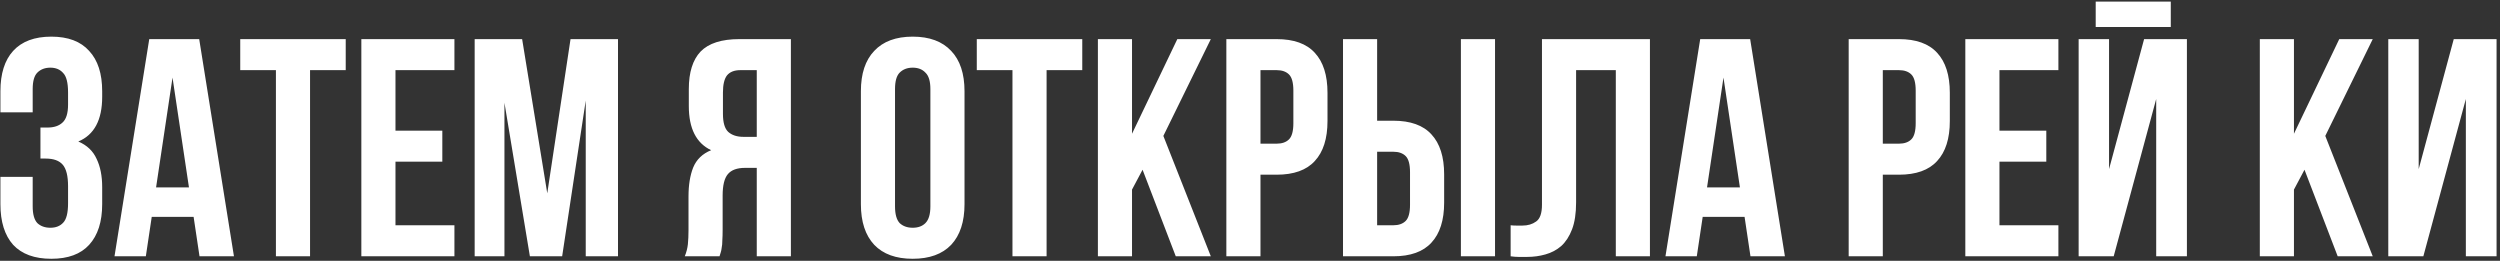 <?xml version="1.0" encoding="UTF-8"?> <svg xmlns="http://www.w3.org/2000/svg" width="556" height="58" viewBox="0 0 556 58" fill="none"><rect x="0" y="0" width="556" height="58" fill="#333333" stroke="none"/> <path d="M15.136 20.568C15.136 18.406 14.768 16.957 14.032 16.221C13.342 15.439 12.399 15.048 11.203 15.048C10.007 15.048 9.041 15.416 8.305 16.152C7.615 16.842 7.27 18.061 7.27 19.809V24.984H0.094V20.292C0.094 16.382 1.037 13.392 2.923 11.322C4.855 9.206 7.684 8.148 11.41 8.148C15.136 8.148 17.942 9.206 19.828 11.322C21.76 13.392 22.726 16.382 22.726 20.292V21.534C22.726 26.686 20.955 29.998 17.413 31.47C19.345 32.298 20.702 33.586 21.484 35.334C22.312 37.036 22.726 39.129 22.726 41.613V45.408C22.726 49.318 21.76 52.331 19.828 54.447C17.942 56.517 15.136 57.552 11.41 57.552C7.684 57.552 4.855 56.517 2.923 54.447C1.037 52.331 0.094 49.318 0.094 45.408V39.336H7.27V45.891C7.27 47.639 7.615 48.881 8.305 49.617C9.041 50.307 10.007 50.652 11.203 50.652C12.399 50.652 13.342 50.284 14.032 49.548C14.768 48.812 15.136 47.363 15.136 45.201V41.406C15.136 39.152 14.745 37.565 13.963 36.645C13.181 35.725 11.916 35.265 10.168 35.265H8.995V28.365H10.582C12.008 28.365 13.112 27.997 13.894 27.261C14.722 26.525 15.136 25.191 15.136 23.259V20.568ZM52.03 57H44.371L43.06 48.237H33.745L32.434 57H25.465L33.193 8.7H44.302L52.03 57ZM34.711 41.682H42.025L38.368 17.256L34.711 41.682ZM53.429 8.7H76.889V15.6H68.954V57H61.364V15.6H53.429V8.7ZM87.954 29.055H98.373V35.955H87.954V50.1H101.064V57H80.364V8.7H101.064V15.6H87.954V29.055ZM121.711 42.993L126.886 8.7H137.443V57H130.267V22.362L125.023 57H117.847L112.189 22.845V57H105.565V8.7H116.122L121.711 42.993ZM164.647 15.6C163.313 15.6 162.324 15.991 161.68 16.773C161.082 17.555 160.783 18.82 160.783 20.568V25.329C160.783 27.261 161.174 28.595 161.956 29.331C162.784 30.067 163.911 30.435 165.337 30.435H168.304V15.6H164.647ZM152.296 57C152.664 56.08 152.894 55.183 152.986 54.309C153.078 53.389 153.124 52.331 153.124 51.135V43.683C153.124 41.153 153.469 39.014 154.159 37.266C154.895 35.472 156.229 34.184 158.161 33.402C154.849 31.838 153.193 28.572 153.193 23.604V19.809C153.193 16.083 154.067 13.3 155.815 11.46C157.609 9.62 160.484 8.7 164.44 8.7H175.894V57H168.304V37.335H165.682C163.934 37.335 162.669 37.795 161.887 38.715C161.105 39.635 160.714 41.222 160.714 43.476V51.066C160.714 52.032 160.691 52.837 160.645 53.481C160.645 54.125 160.599 54.654 160.507 55.068C160.461 55.482 160.392 55.827 160.3 56.103C160.208 56.379 160.116 56.678 160.024 57H152.296ZM199.052 45.891C199.052 47.639 199.397 48.881 200.087 49.617C200.823 50.307 201.789 50.652 202.985 50.652C204.181 50.652 205.124 50.307 205.814 49.617C206.55 48.881 206.918 47.639 206.918 45.891V19.809C206.918 18.061 206.55 16.842 205.814 16.152C205.124 15.416 204.181 15.048 202.985 15.048C201.789 15.048 200.823 15.416 200.087 16.152C199.397 16.842 199.052 18.061 199.052 19.809V45.891ZM191.462 20.292C191.462 16.382 192.451 13.392 194.429 11.322C196.407 9.206 199.259 8.148 202.985 8.148C206.711 8.148 209.563 9.206 211.541 11.322C213.519 13.392 214.508 16.382 214.508 20.292V45.408C214.508 49.318 213.519 52.331 211.541 54.447C209.563 56.517 206.711 57.552 202.985 57.552C199.259 57.552 196.407 56.517 194.429 54.447C192.451 52.331 191.462 49.318 191.462 45.408V20.292ZM217.237 8.7H240.697V15.6H232.762V57H225.172V15.6H217.237V8.7ZM254.107 37.749L251.761 42.165V57H244.171V8.7H251.761V29.745L261.835 8.7H269.287L258.73 30.228L269.287 57H261.49L254.107 37.749ZM283.919 8.7C287.737 8.7 290.566 9.712 292.406 11.736C294.292 13.76 295.235 16.727 295.235 20.637V26.916C295.235 30.826 294.292 33.793 292.406 35.817C290.566 37.841 287.737 38.853 283.919 38.853H280.331V57H272.741V8.7H283.919ZM280.331 15.6V31.953H283.919C285.115 31.953 286.035 31.631 286.679 30.987C287.323 30.343 287.645 29.147 287.645 27.399V20.154C287.645 18.406 287.323 17.21 286.679 16.566C286.035 15.922 285.115 15.6 283.919 15.6H280.331ZM309.862 50.1C311.058 50.1 311.978 49.778 312.622 49.134C313.266 48.49 313.588 47.294 313.588 45.546V38.301C313.588 36.553 313.266 35.357 312.622 34.713C311.978 34.069 311.058 33.747 309.862 33.747H306.274V50.1H309.862ZM298.684 57V8.7H306.274V26.847H309.862C313.68 26.847 316.509 27.859 318.349 29.883C320.235 31.907 321.178 34.874 321.178 38.784V45.063C321.178 48.973 320.235 51.94 318.349 53.964C316.509 55.988 313.68 57 309.862 57H298.684ZM324.904 8.7H332.494V57H324.904V8.7ZM359.356 15.6H350.524V44.994C350.524 47.432 350.225 49.433 349.627 50.997C349.029 52.561 348.224 53.803 347.212 54.723C346.2 55.597 345.027 56.218 343.693 56.586C342.405 56.954 341.048 57.138 339.622 57.138C338.932 57.138 338.311 57.138 337.759 57.138C337.207 57.138 336.609 57.092 335.965 57V50.1C336.379 50.146 336.816 50.169 337.276 50.169C337.736 50.169 338.173 50.169 338.587 50.169C339.783 50.169 340.795 49.87 341.623 49.272C342.497 48.674 342.934 47.432 342.934 45.546V8.7H366.946V57H359.356V15.6ZM396.963 57H389.304L387.993 48.237H378.678L377.367 57H370.398L378.126 8.7H389.235L396.963 57ZM379.644 41.682H386.958L383.301 17.256L379.644 41.682ZM422.324 8.7C426.142 8.7 428.971 9.712 430.811 11.736C432.697 13.76 433.64 16.727 433.64 20.637V26.916C433.64 30.826 432.697 33.793 430.811 35.817C428.971 37.841 426.142 38.853 422.324 38.853H418.736V57H411.146V8.7H422.324ZM418.736 15.6V31.953H422.324C423.52 31.953 424.44 31.631 425.084 30.987C425.728 30.343 426.05 29.147 426.05 27.399V20.154C426.05 18.406 425.728 17.21 425.084 16.566C424.44 15.922 423.52 15.6 422.324 15.6H418.736ZM444.678 29.055H455.097V35.955H444.678V50.1H457.788V57H437.088V8.7H457.788V15.6H444.678V29.055ZM470.086 57H462.289V8.7H469.051V37.611L476.848 8.7H486.37V57H479.539V22.017L470.086 57ZM482.782 0.351V6.009H466.084V0.351H482.782ZM512.52 37.749L510.174 42.165V57H502.584V8.7H510.174V29.745L520.248 8.7H527.7L517.143 30.228L527.7 57H519.903L512.52 37.749ZM538.952 57H531.155V8.7H537.917V37.611L545.714 8.7H555.236V57H548.405V22.017L538.952 57Z" fill="white"></path> </svg> 
